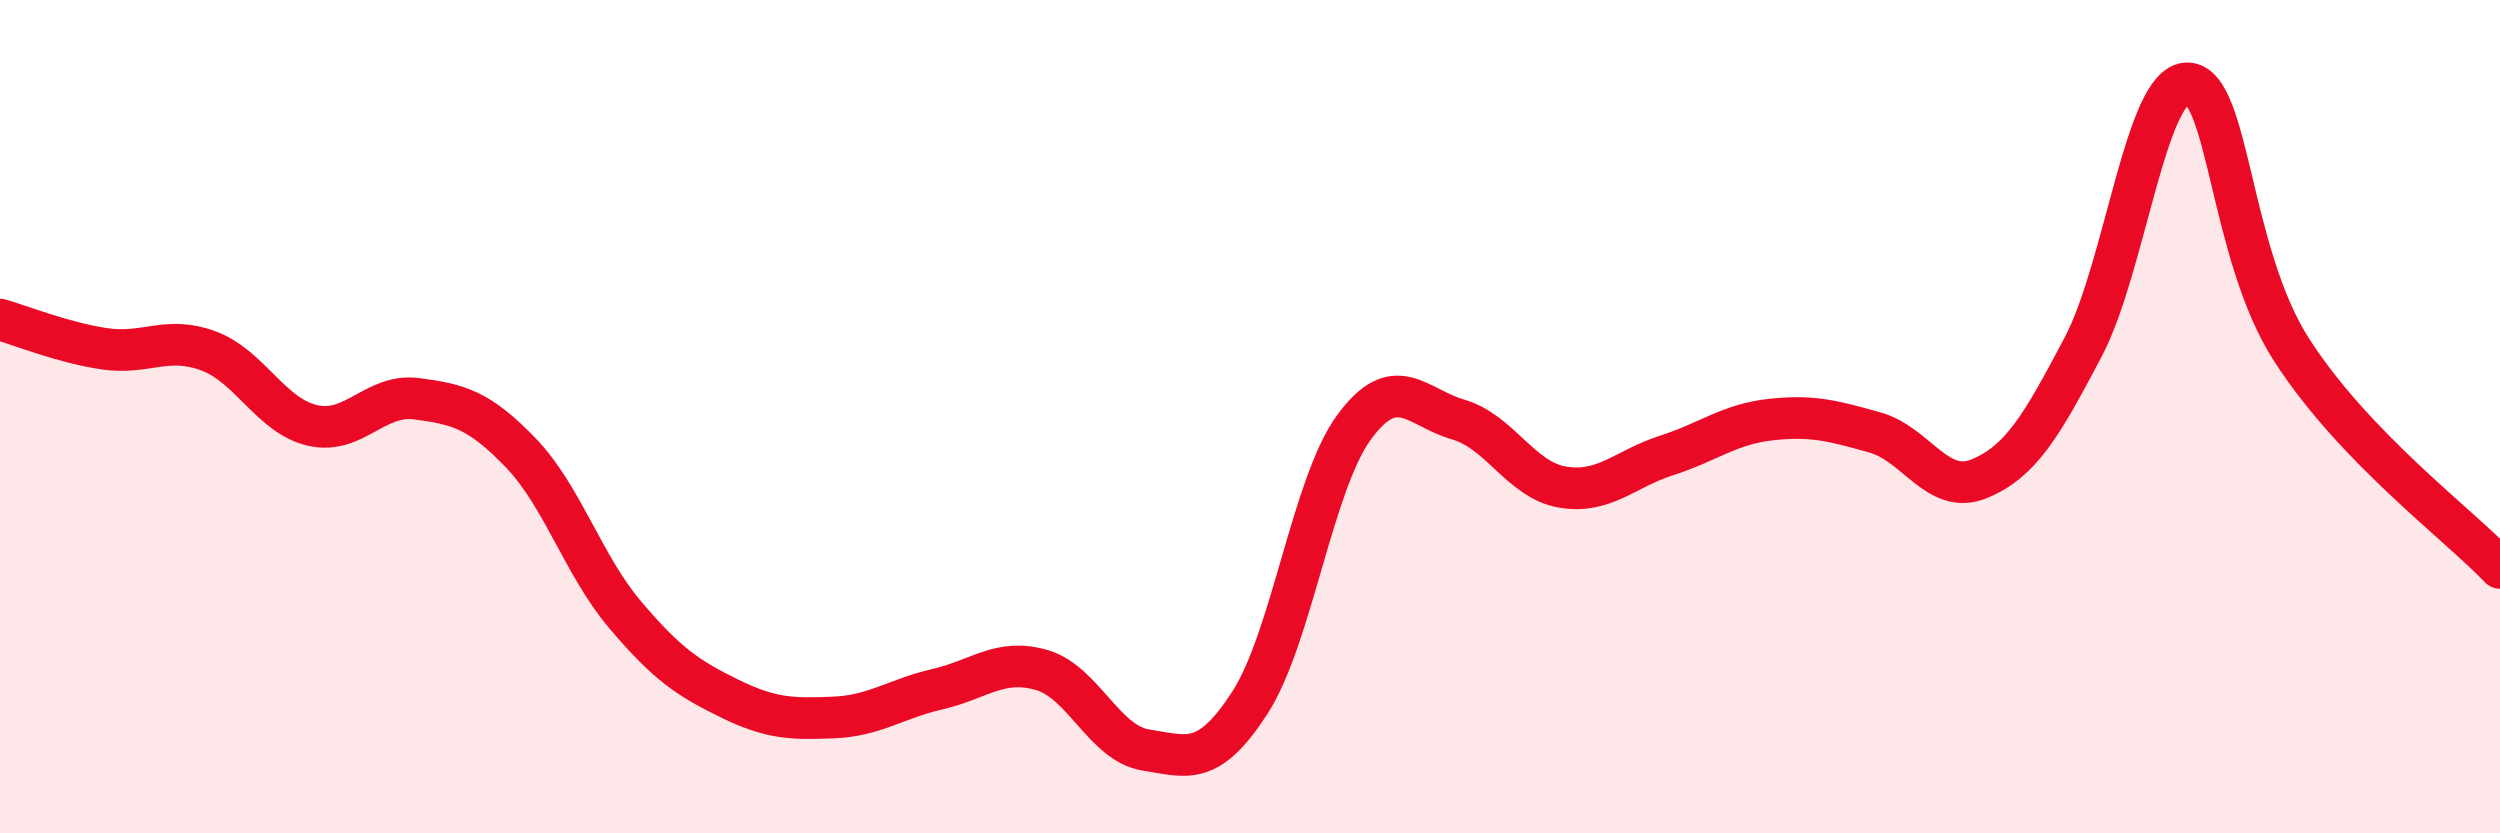 
    <svg width="60" height="20" viewBox="0 0 60 20" xmlns="http://www.w3.org/2000/svg">
      <path
        d="M 0,7.67 C 0.5,7.81 1.5,8.22 2.5,8.37 C 3.5,8.52 4,8.05 5,8.42 C 6,8.79 6.5,9.98 7.5,10.21 C 8.5,10.44 9,9.44 10,9.57 C 11,9.7 11.5,9.83 12.5,10.87 C 13.5,11.91 14,13.57 15,14.75 C 16,15.93 16.5,16.27 17.5,16.76 C 18.5,17.25 19,17.26 20,17.22 C 21,17.18 21.5,16.77 22.5,16.54 C 23.5,16.31 24,15.79 25,16.08 C 26,16.37 26.5,17.84 27.5,18 C 28.5,18.16 29,18.41 30,16.86 C 31,15.31 31.5,11.61 32.5,10.25 C 33.5,8.89 34,9.78 35,10.07 C 36,10.36 36.5,11.52 37.5,11.69 C 38.5,11.86 39,11.25 40,10.93 C 41,10.61 41.5,10.18 42.5,10.07 C 43.5,9.96 44,10.1 45,10.38 C 46,10.66 46.5,11.9 47.5,11.49 C 48.5,11.08 49,10.22 50,8.32 C 51,6.42 51.5,1.98 52.5,2 C 53.5,2.02 53.5,6.07 55,8.4 C 56.5,10.73 59,12.58 60,13.63L60 20L0 20Z"
        fill="#EB0A25"
        opacity="0.1"
        stroke-linecap="round"
        stroke-linejoin="round"
      />
      <path
        d="M 0,7.67 C 0.5,7.81 1.5,8.22 2.5,8.37 C 3.5,8.52 4,8.05 5,8.42 C 6,8.79 6.5,9.98 7.5,10.21 C 8.5,10.44 9,9.44 10,9.57 C 11,9.7 11.5,9.83 12.5,10.87 C 13.5,11.91 14,13.57 15,14.75 C 16,15.93 16.5,16.27 17.5,16.76 C 18.5,17.25 19,17.26 20,17.22 C 21,17.18 21.5,16.77 22.5,16.54 C 23.5,16.31 24,15.79 25,16.08 C 26,16.37 26.5,17.84 27.5,18 C 28.5,18.16 29,18.41 30,16.86 C 31,15.31 31.5,11.61 32.5,10.25 C 33.5,8.89 34,9.78 35,10.07 C 36,10.36 36.5,11.52 37.5,11.69 C 38.5,11.86 39,11.25 40,10.93 C 41,10.61 41.5,10.18 42.5,10.07 C 43.5,9.96 44,10.1 45,10.38 C 46,10.66 46.5,11.9 47.5,11.49 C 48.5,11.08 49,10.22 50,8.32 C 51,6.42 51.5,1.98 52.5,2 C 53.5,2.02 53.5,6.07 55,8.4 C 56.5,10.73 59,12.58 60,13.63"
        stroke="#EB0A25"
        stroke-width="1"
        fill="none"
        stroke-linecap="round"
        stroke-linejoin="round"
      />
    </svg>
  